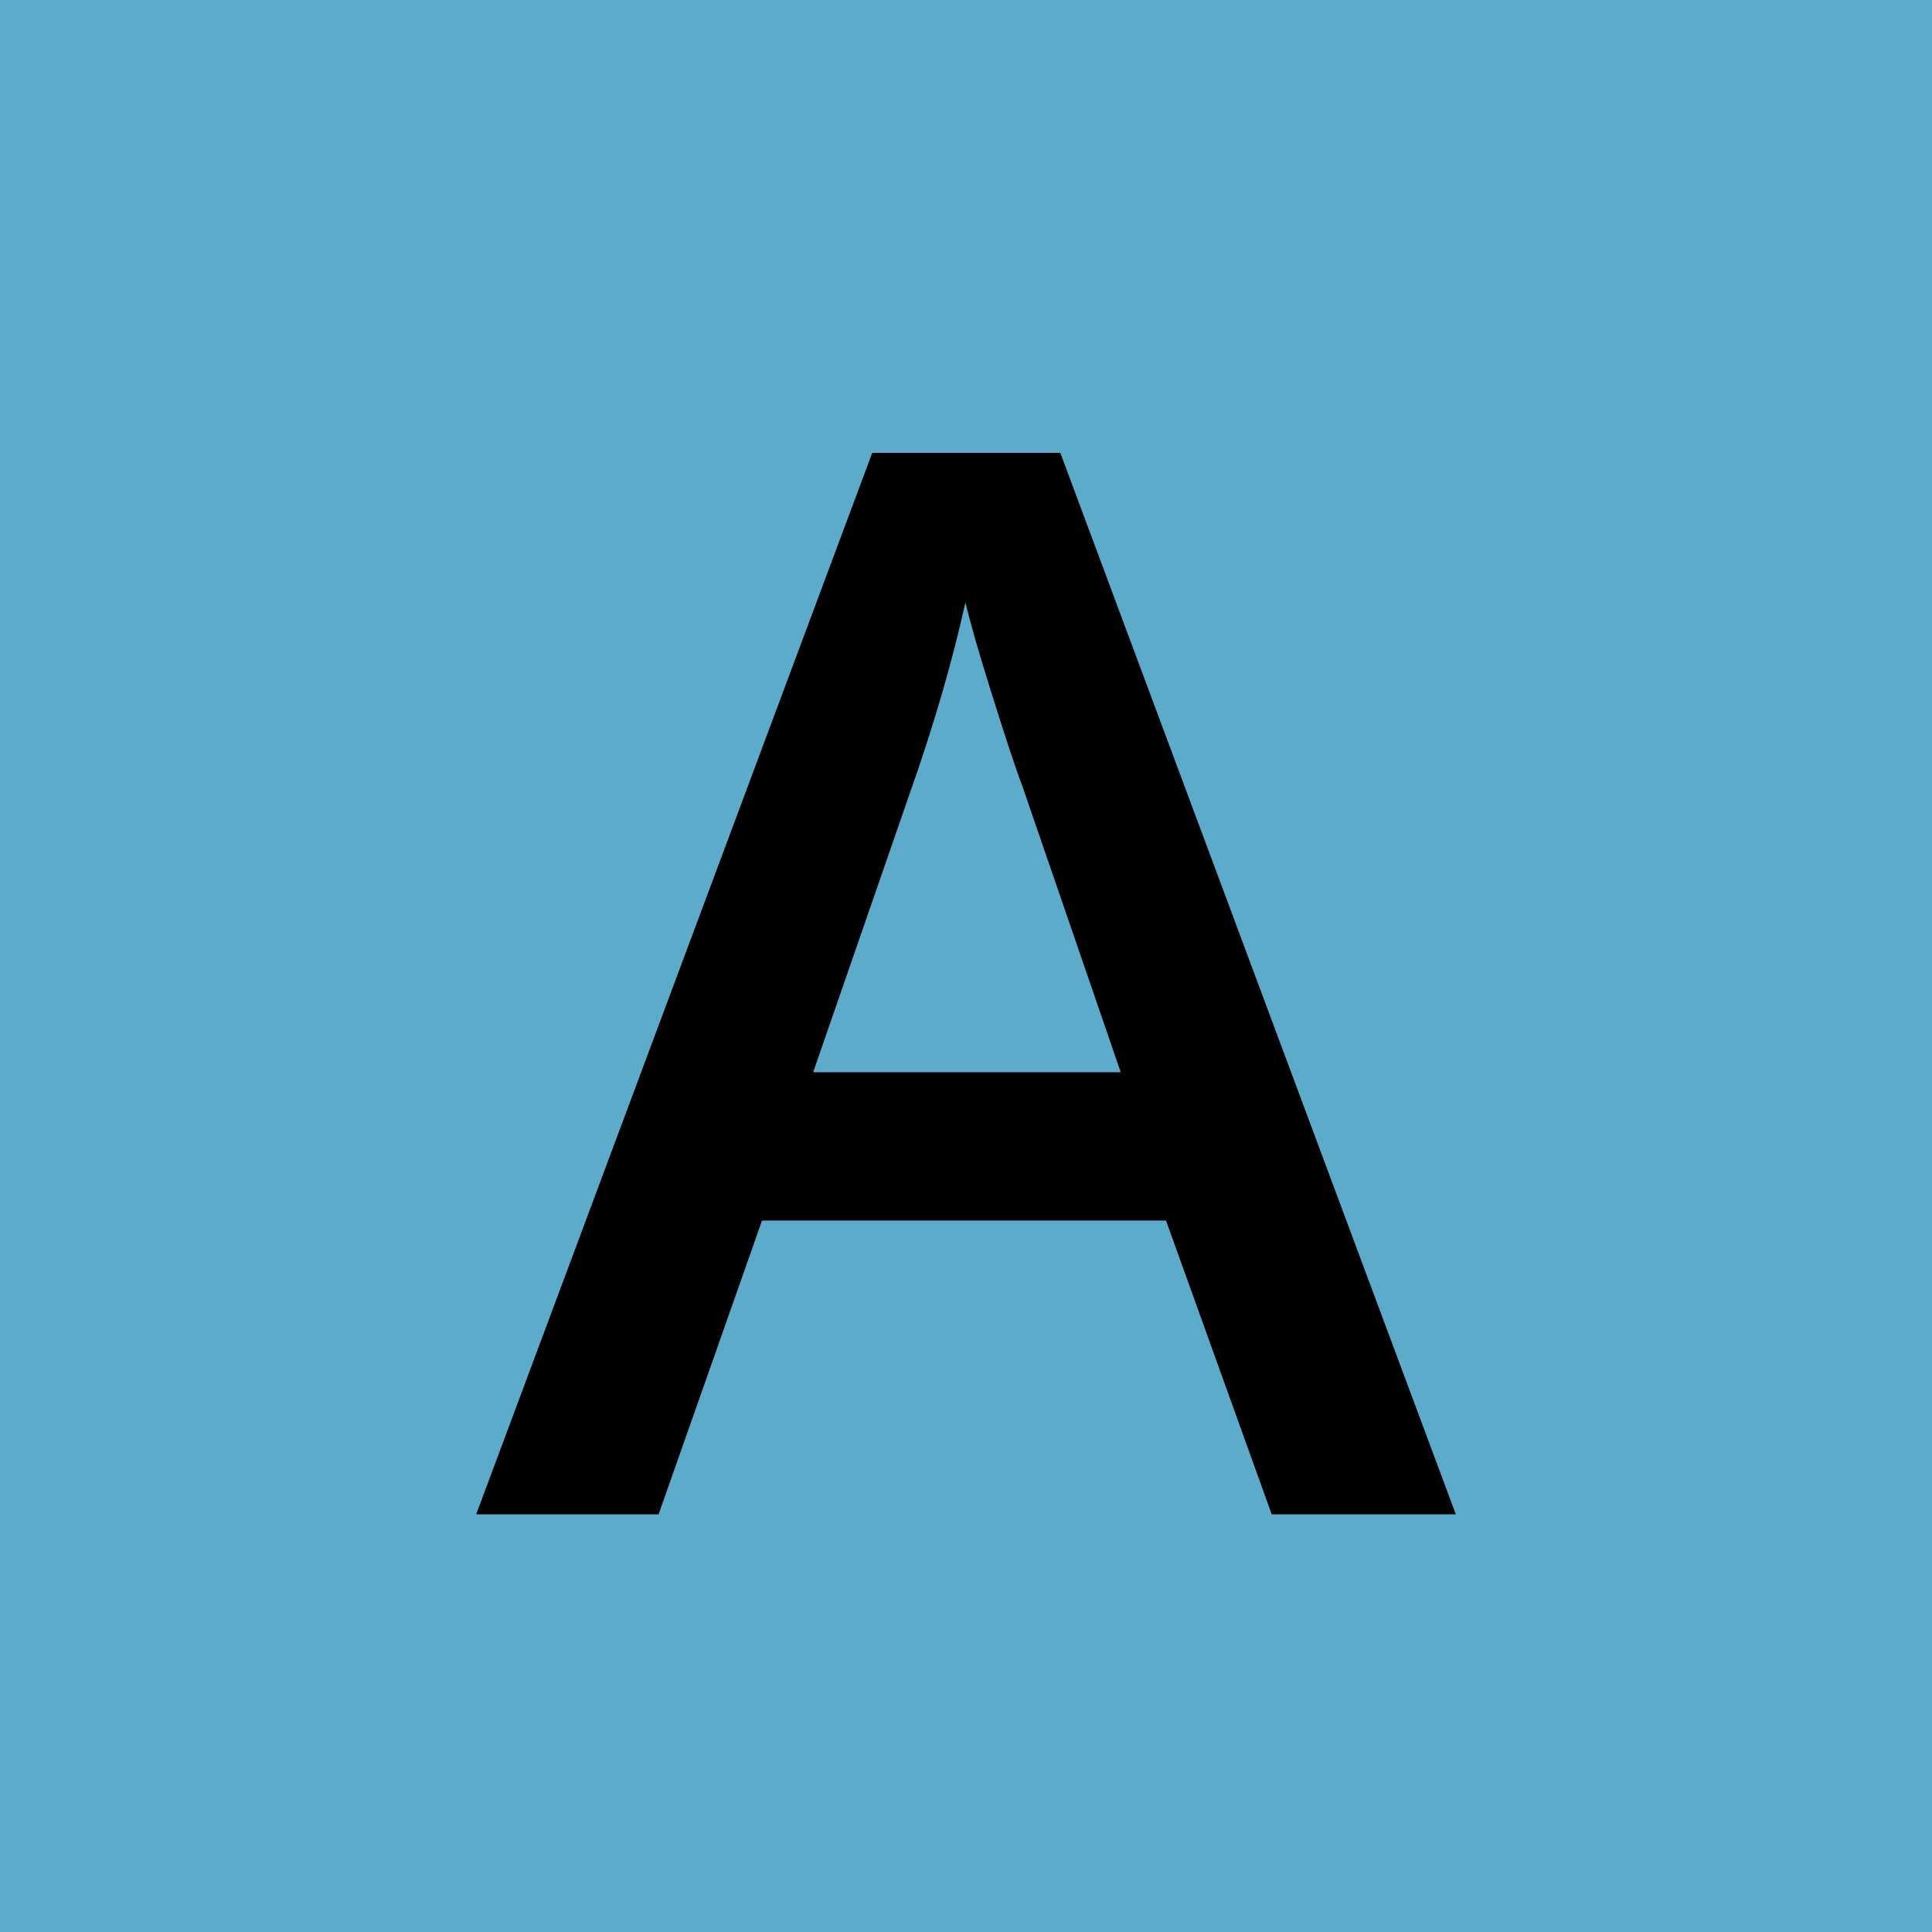 <?xml version="1.0" encoding="UTF-8"?>
<svg id="content" xmlns="http://www.w3.org/2000/svg" viewBox="0 0 34 34">
  <rect width="34" height="34" style="fill: #5dabca;"/>
  <path d="m22.38,26.65l-1.86-5.17h-7.11l-1.82,5.17h-3.21L15.35,7.97h3.31l6.96,18.68h-3.23Zm-2.66-7.79l-1.74-5.06c-.13-.34-.3-.87-.53-1.6s-.38-1.26-.46-1.6c-.23,1.04-.56,2.18-1,3.42l-1.68,4.85h5.42Z"/>
</svg>